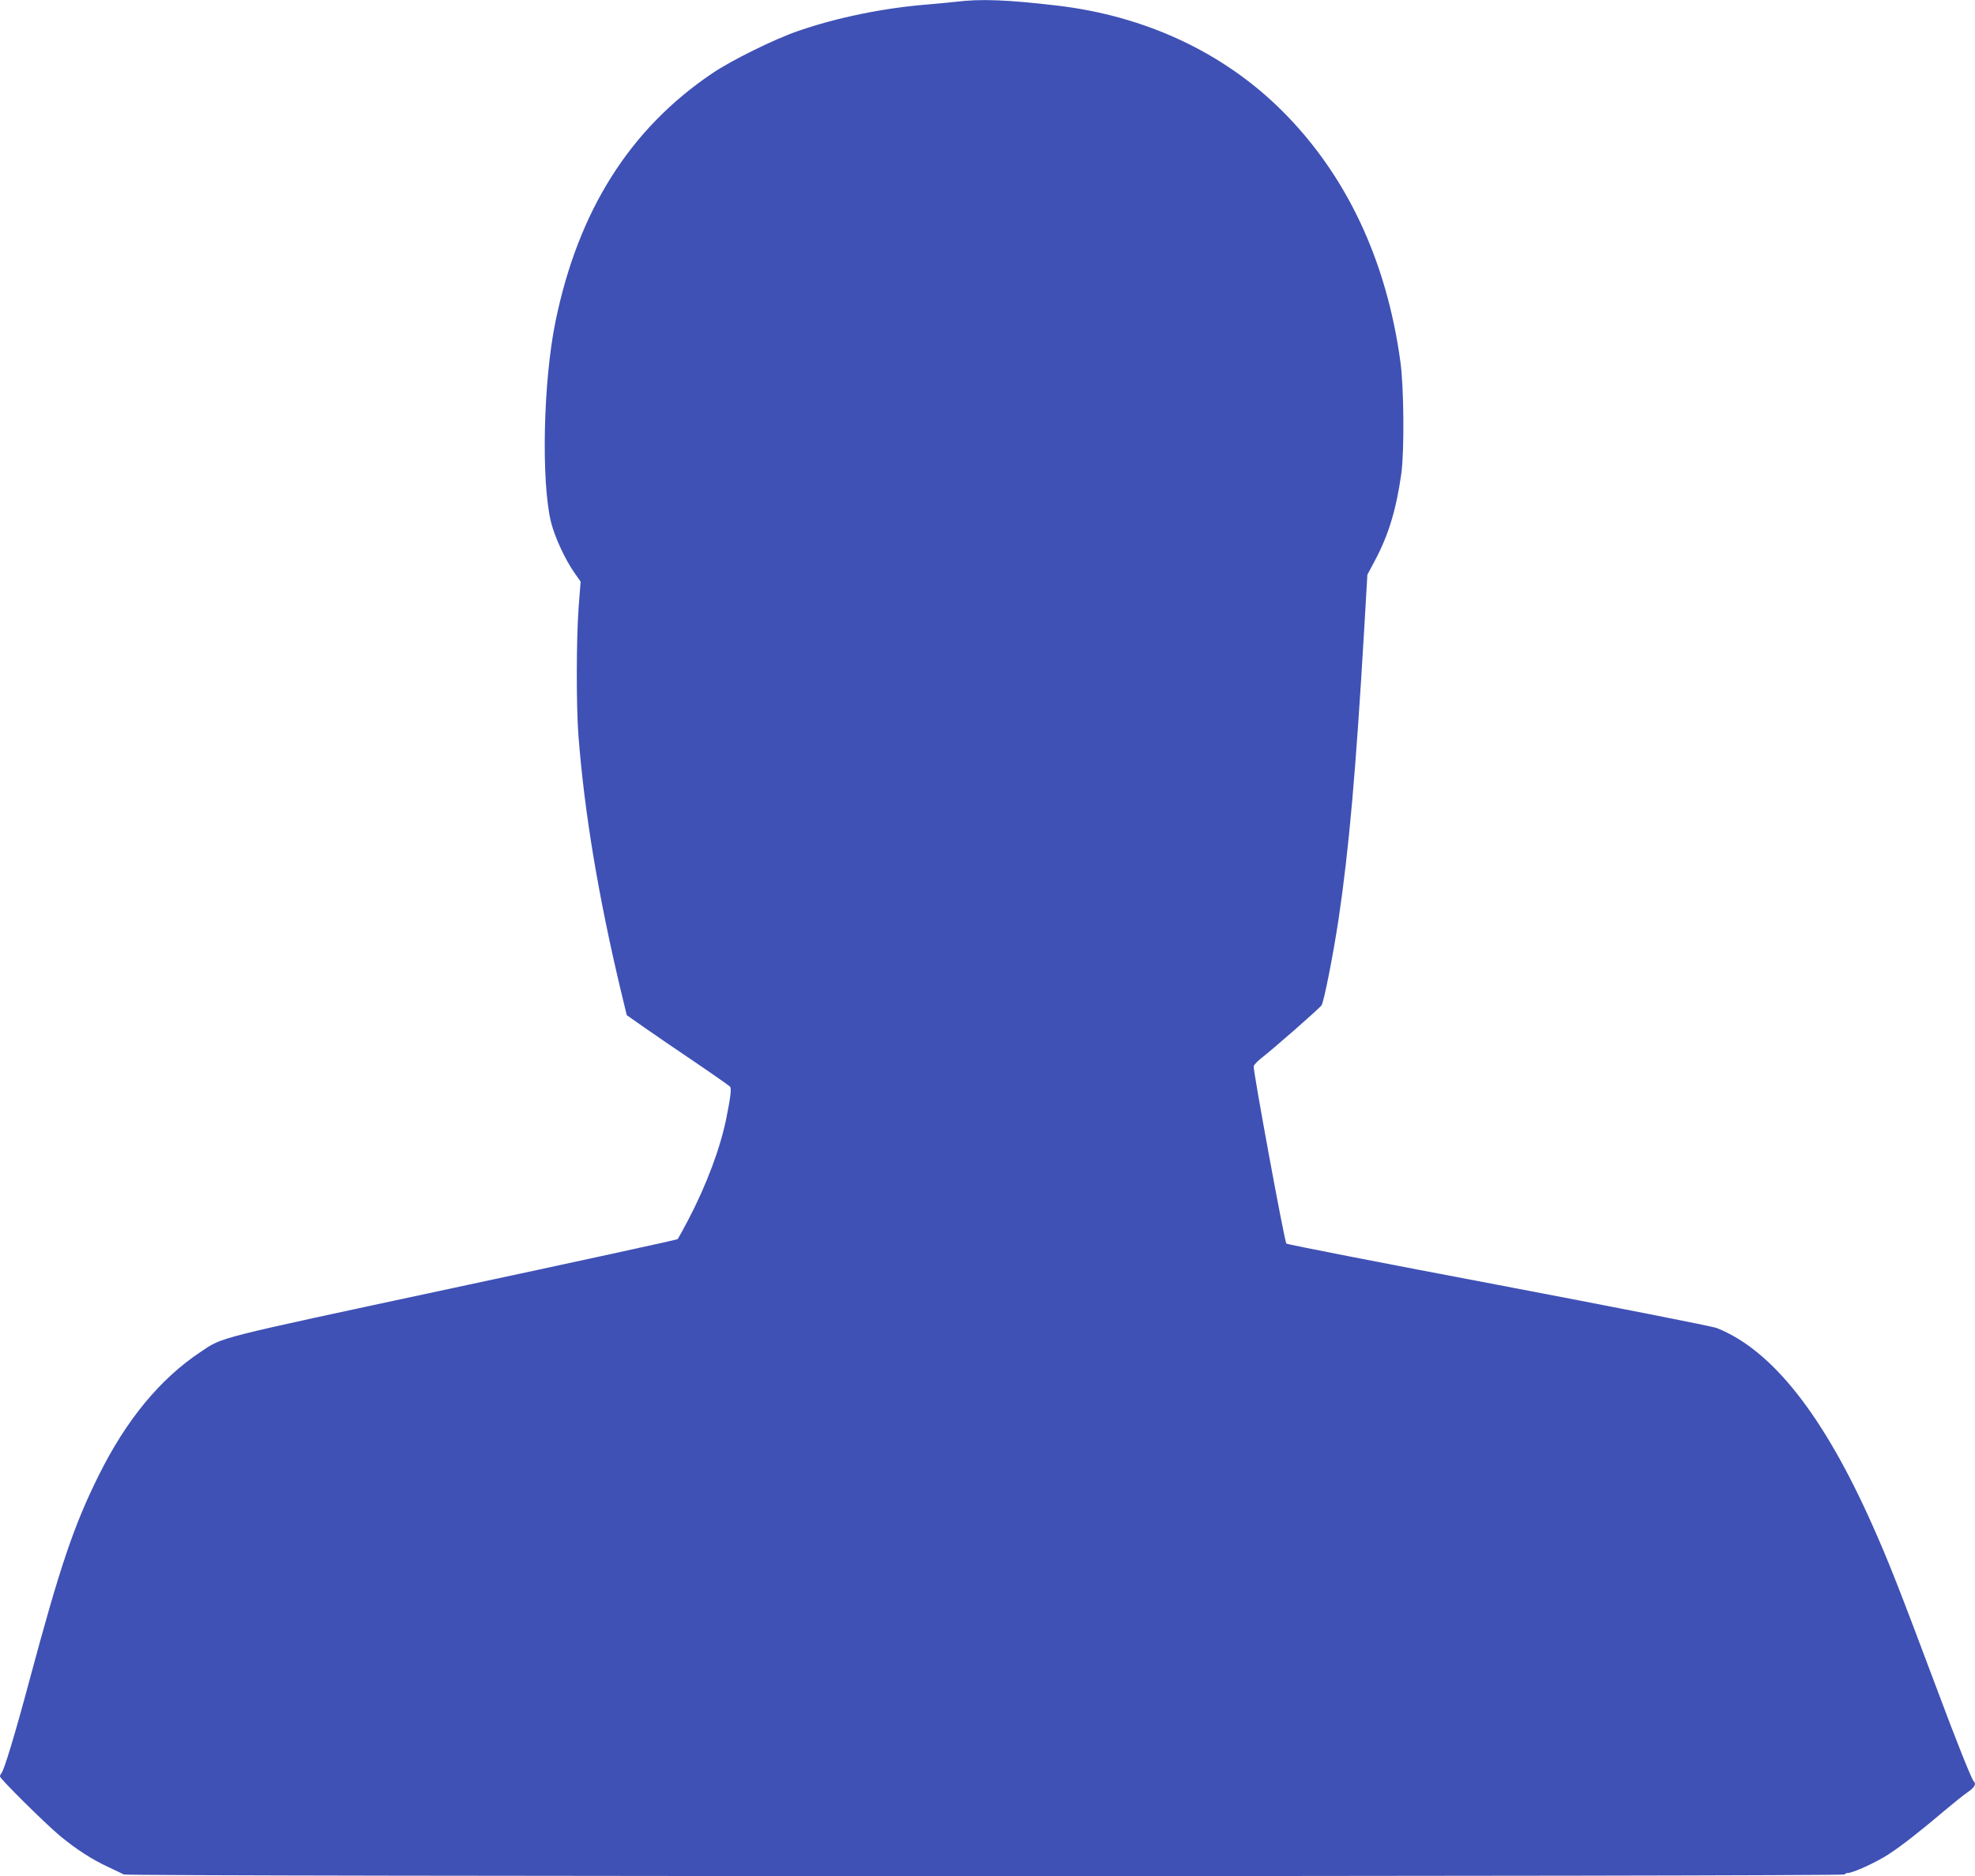 <?xml version="1.0" standalone="no"?>
<!DOCTYPE svg PUBLIC "-//W3C//DTD SVG 20010904//EN"
 "http://www.w3.org/TR/2001/REC-SVG-20010904/DTD/svg10.dtd">
<svg version="1.0" xmlns="http://www.w3.org/2000/svg"
 width="1280pt" height="1216pt" viewBox="0 0 1280 1216"
 preserveAspectRatio="xMidYMid meet">
<g transform="translate(0,1216) scale(0.1,-0.1)"
fill="#3f51b5" stroke="none">
<path d="M6200 12149 c-36 -4 -126 -13 -200 -19 -278 -23 -576 -84 -825 -170
-155 -53 -433 -190 -560 -276 -533 -360 -868 -890 -1015 -1609 -79 -384 -93
-1027 -30 -1295 24 -98 91 -244 151 -330 l42 -60 -13 -168 c-15 -206 -16 -638
-1 -832 39 -502 130 -1045 276 -1657 l37 -153 111 -78 c62 -43 211 -146 332
-227 121 -82 223 -154 227 -159 9 -13 3 -67 -24 -201 -39 -195 -128 -434 -249
-665 -33 -63 -64 -118 -67 -122 -4 -4 -661 -147 -1461 -318 -1559 -334 -1484
-315 -1631 -413 -263 -175 -482 -441 -660 -800 -162 -326 -250 -587 -450
-1332 -91 -341 -164 -582 -181 -599 -5 -6 -9 -15 -9 -21 0 -15 294 -306 390
-386 100 -83 206 -152 310 -200 47 -22 93 -44 102 -49 25 -14 11145 -14 11153
0 3 6 14 10 23 10 34 1 183 69 264 122 83 54 203 148 373 292 50 42 111 91
137 109 46 31 58 53 39 72 -14 15 -108 249 -239 600 -247 659 -313 826 -415
1055 -319 718 -653 1140 -1011 1282 -28 11 -664 136 -1415 279 -751 142 -1369
263 -1374 268 -12 12 -218 1132 -212 1151 3 8 22 28 42 45 89 69 386 330 398
349 16 25 74 320 110 556 68 457 112 957 166 1875 l21 360 48 90 c89 166 139
332 172 565 20 144 17 562 -6 725 -90 661 -352 1215 -770 1630 -380 377 -885
612 -1456 679 -325 38 -494 44 -650 25z"/>
</g>
</svg>
